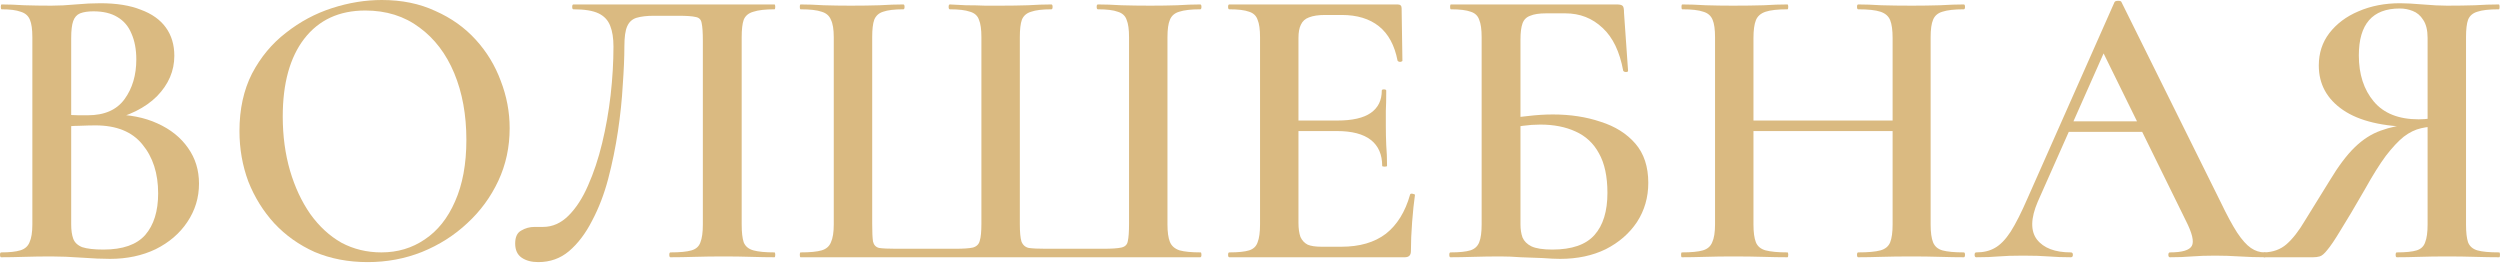 <?xml version="1.0" encoding="UTF-8"?> <svg xmlns="http://www.w3.org/2000/svg" width="384" height="41" viewBox="0 0 384 41" fill="none"><path d="M383.876 38.768C383.959 38.768 384 38.892 384 39.141C384 39.389 383.959 39.514 383.876 39.514C382.757 39.514 381.515 39.493 380.148 39.451C378.823 39.41 377.394 39.389 375.861 39.389C374.329 39.389 372.92 39.41 371.636 39.451C370.352 39.493 369.193 39.514 368.157 39.514C368.033 39.514 367.971 39.389 367.971 39.141C367.971 38.892 368.033 38.768 368.157 38.768C369.524 38.768 370.539 38.664 371.202 38.457C371.864 38.25 372.299 37.836 372.506 37.215C372.755 36.593 372.879 35.682 372.879 34.481V19.073L374.929 19.384C373.811 19.384 372.796 19.488 371.885 19.695C370.974 19.902 370.083 20.337 369.213 20.999C368.385 21.662 367.474 22.635 366.48 23.919C365.527 25.203 364.45 26.922 363.249 29.076C361.675 31.81 360.433 33.901 359.521 35.351C358.652 36.801 357.968 37.815 357.471 38.395C357.016 38.975 356.622 39.306 356.291 39.389C356.001 39.472 355.67 39.514 355.297 39.514H347.779C347.696 39.514 347.655 39.389 347.655 39.141C347.655 38.892 347.696 38.768 347.779 38.768C349.146 38.727 350.285 38.312 351.196 37.525C352.149 36.697 353.102 35.475 354.054 33.86C355.048 32.245 356.291 30.236 357.782 27.833C359.149 25.555 360.453 23.816 361.696 22.615C362.939 21.413 364.264 20.564 365.672 20.067C367.122 19.529 368.716 19.198 370.456 19.073L370.891 19.508C366.045 19.467 362.379 18.597 359.894 16.899C357.409 15.201 356.167 12.923 356.167 10.065C356.167 8.159 356.705 6.503 357.782 5.094C358.9 3.645 360.391 2.526 362.255 1.74C364.16 0.911 366.293 0.497 368.654 0.497C369.524 0.497 370.684 0.559 372.133 0.683C373.583 0.808 374.826 0.87 375.861 0.87C377.394 0.87 378.823 0.849 380.148 0.808C381.473 0.725 382.695 0.683 383.814 0.683C383.896 0.683 383.938 0.808 383.938 1.056C383.938 1.305 383.896 1.429 383.814 1.429C382.323 1.429 381.225 1.553 380.521 1.802C379.817 2.009 379.34 2.423 379.092 3.044C378.885 3.624 378.781 4.515 378.781 5.716V34.481C378.781 35.682 378.885 36.593 379.092 37.215C379.34 37.836 379.817 38.25 380.521 38.457C381.225 38.664 382.343 38.768 383.876 38.768ZM362.317 8.512C362.317 11.411 363.083 13.772 364.616 15.594C366.148 17.417 368.447 18.328 371.512 18.328C372.051 18.328 372.672 18.286 373.376 18.203C374.08 18.121 374.639 18.017 375.054 17.893L372.879 18.576V5.84C372.879 4.639 372.651 3.707 372.196 3.044C371.781 2.382 371.243 1.926 370.58 1.677C369.959 1.429 369.296 1.305 368.592 1.305C364.409 1.305 362.317 3.707 362.317 8.512Z" fill="#DABA81"></path><path d="M317.092 20.254L318.024 18.638H330.822L331.257 20.254H317.092ZM347.845 38.768C348.011 38.768 348.094 38.892 348.094 39.141C348.094 39.389 348.011 39.514 347.845 39.514C346.603 39.514 345.319 39.472 343.993 39.389C342.709 39.306 341.467 39.265 340.266 39.265C338.899 39.265 337.698 39.306 336.662 39.389C335.668 39.472 334.55 39.514 333.307 39.514C333.142 39.514 333.059 39.389 333.059 39.141C333.059 38.892 333.142 38.768 333.307 38.768C335.171 38.768 336.289 38.437 336.662 37.774C337.035 37.111 336.724 35.806 335.73 33.86L322.745 7.455L325.293 3.293L312.991 31.002C311.914 33.529 311.873 35.455 312.867 36.78C313.902 38.105 315.642 38.768 318.086 38.768C318.293 38.768 318.396 38.892 318.396 39.141C318.396 39.389 318.293 39.514 318.086 39.514C316.843 39.514 315.704 39.472 314.669 39.389C313.633 39.306 312.329 39.265 310.755 39.265C309.181 39.265 307.917 39.306 306.965 39.389C306.054 39.472 304.915 39.514 303.548 39.514C303.382 39.514 303.299 39.389 303.299 39.141C303.299 38.892 303.382 38.768 303.548 38.768C304.666 38.768 305.619 38.54 306.406 38.085C307.234 37.629 308.042 36.801 308.829 35.599C309.616 34.357 310.485 32.638 311.438 30.443L324.796 0.311C324.878 0.186 325.065 0.124 325.355 0.124C325.645 0.124 325.81 0.186 325.852 0.311L341.073 31.002C342.026 32.99 342.875 34.564 343.621 35.724C344.366 36.842 345.07 37.629 345.733 38.085C346.396 38.54 347.1 38.768 347.845 38.768Z" fill="#DABA81"></path><path d="M290.705 5.84C290.705 4.639 290.58 3.728 290.332 3.106C290.083 2.485 289.586 2.05 288.841 1.802C288.095 1.553 286.956 1.429 285.424 1.429C285.299 1.429 285.237 1.305 285.237 1.056C285.237 0.808 285.299 0.683 285.424 0.683C286.459 0.683 287.64 0.725 288.965 0.808C290.332 0.849 291.906 0.87 293.687 0.87C295.136 0.87 296.565 0.849 297.974 0.808C299.382 0.725 300.604 0.683 301.639 0.683C301.763 0.683 301.826 0.808 301.826 1.056C301.826 1.305 301.763 1.429 301.639 1.429C300.189 1.429 299.092 1.553 298.346 1.802C297.642 2.009 297.166 2.423 296.917 3.044C296.669 3.624 296.545 4.515 296.545 5.716V34.481C296.545 35.682 296.669 36.593 296.917 37.215C297.166 37.836 297.642 38.25 298.346 38.457C299.092 38.664 300.189 38.768 301.639 38.768C301.763 38.768 301.826 38.892 301.826 39.141C301.826 39.389 301.763 39.514 301.639 39.514C300.604 39.514 299.382 39.493 297.974 39.451C296.565 39.41 295.136 39.389 293.687 39.389C291.906 39.389 290.332 39.41 288.965 39.451C287.64 39.493 286.459 39.514 285.424 39.514C285.299 39.514 285.237 39.389 285.237 39.141C285.237 38.892 285.299 38.768 285.424 38.768C286.956 38.768 288.095 38.664 288.841 38.457C289.586 38.25 290.083 37.836 290.332 37.215C290.58 36.593 290.705 35.682 290.705 34.481V5.84ZM266.164 20.13V18.514H293.376V20.13H266.164ZM263.43 34.481V5.716C263.43 4.515 263.306 3.624 263.057 3.044C262.809 2.423 262.333 2.009 261.628 1.802C260.924 1.553 259.847 1.429 258.398 1.429C258.315 1.429 258.274 1.305 258.274 1.056C258.274 0.808 258.315 0.683 258.398 0.683C259.475 0.683 260.676 0.725 262.001 0.808C263.327 0.849 264.714 0.87 266.164 0.87C267.945 0.87 269.519 0.849 270.886 0.808C272.252 0.725 273.474 0.683 274.551 0.683C274.634 0.683 274.675 0.808 274.675 1.056C274.675 1.305 274.634 1.429 274.551 1.429C273.06 1.429 271.942 1.553 271.196 1.802C270.451 2.05 269.954 2.485 269.705 3.106C269.457 3.728 269.332 4.639 269.332 5.84V34.481C269.332 35.682 269.457 36.593 269.705 37.215C269.954 37.836 270.451 38.25 271.196 38.457C271.983 38.664 273.102 38.768 274.551 38.768C274.634 38.768 274.675 38.892 274.675 39.141C274.675 39.389 274.634 39.514 274.551 39.514C273.433 39.514 272.19 39.493 270.823 39.451C269.498 39.41 267.945 39.389 266.164 39.389C264.714 39.389 263.306 39.41 261.939 39.451C260.572 39.493 259.371 39.514 258.336 39.514C258.253 39.514 258.211 39.389 258.211 39.141C258.211 38.892 258.253 38.768 258.336 38.768C259.785 38.768 260.862 38.664 261.566 38.457C262.27 38.25 262.747 37.836 262.995 37.215C263.285 36.593 263.43 35.682 263.43 34.481Z" fill="#DABA81"></path><path d="M239.633 39.762C238.929 39.762 238.039 39.721 236.962 39.638C235.885 39.596 234.766 39.555 233.607 39.514C232.488 39.431 231.453 39.389 230.5 39.389C229.051 39.389 227.663 39.41 226.338 39.451C225.012 39.493 223.832 39.514 222.796 39.514C222.672 39.514 222.61 39.389 222.61 39.141C222.61 38.892 222.672 38.768 222.796 38.768C224.163 38.768 225.178 38.664 225.841 38.457C226.503 38.25 226.959 37.836 227.207 37.215C227.456 36.593 227.58 35.682 227.58 34.481V5.716C227.58 4.515 227.456 3.624 227.207 3.044C227 2.423 226.565 2.009 225.903 1.802C225.24 1.553 224.225 1.429 222.858 1.429C222.776 1.429 222.734 1.305 222.734 1.056C222.734 0.808 222.776 0.683 222.858 0.683H248.331C248.828 0.683 249.139 0.766 249.263 0.932C249.387 1.056 249.449 1.408 249.449 1.988L250.071 10.872C250.071 10.997 249.967 11.059 249.76 11.059C249.553 11.059 249.408 10.997 249.325 10.872C248.787 7.932 247.731 5.736 246.157 4.287C244.583 2.796 242.677 2.05 240.441 2.05H237.459C236.423 2.05 235.615 2.174 235.036 2.423C234.456 2.63 234.062 3.024 233.855 3.603C233.648 4.183 233.545 5.012 233.545 6.089V34.481C233.545 35.227 233.648 35.889 233.855 36.469C234.104 37.049 234.559 37.505 235.222 37.836C235.926 38.167 237.003 38.333 238.453 38.333C241.435 38.333 243.589 37.588 244.914 36.096C246.239 34.605 246.902 32.452 246.902 29.635C246.902 27.109 246.467 25.079 245.597 23.547C244.769 22.014 243.568 20.896 241.994 20.192C240.462 19.488 238.66 19.136 236.589 19.136C235.719 19.136 234.829 19.198 233.917 19.322C233.006 19.446 232.033 19.612 230.997 19.819L230.749 18.514C231.991 18.183 233.275 17.955 234.601 17.831C235.968 17.665 237.272 17.582 238.515 17.582C241.207 17.582 243.651 17.955 245.846 18.701C248.083 19.405 249.864 20.523 251.189 22.055C252.514 23.588 253.177 25.597 253.177 28.082C253.177 30.319 252.597 32.327 251.438 34.108C250.278 35.848 248.683 37.236 246.654 38.271C244.624 39.265 242.284 39.762 239.633 39.762Z" fill="#DABA81"></path><path d="M215.784 39.514H188.82C188.696 39.514 188.634 39.389 188.634 39.141C188.634 38.892 188.696 38.768 188.82 38.768C190.187 38.768 191.201 38.664 191.864 38.457C192.527 38.25 192.962 37.836 193.169 37.215C193.417 36.593 193.542 35.682 193.542 34.481V5.716C193.542 4.515 193.417 3.624 193.169 3.044C192.962 2.423 192.527 2.009 191.864 1.802C191.201 1.553 190.187 1.429 188.82 1.429C188.696 1.429 188.634 1.305 188.634 1.056C188.634 0.808 188.696 0.683 188.82 0.683H214.665C215.079 0.683 215.287 0.87 215.287 1.242L215.411 9.319C215.411 9.402 215.307 9.464 215.1 9.506C214.893 9.506 214.748 9.443 214.665 9.319C214.21 6.958 213.257 5.198 211.807 4.038C210.358 2.879 208.452 2.299 206.092 2.299H203.544C202.509 2.299 201.68 2.423 201.059 2.671C200.479 2.879 200.065 3.251 199.817 3.79C199.568 4.287 199.444 4.97 199.444 5.84V34.233C199.444 35.102 199.547 35.827 199.754 36.407C200.003 36.946 200.376 37.339 200.873 37.588C201.37 37.795 202.074 37.898 202.985 37.898H206.029C208.846 37.898 211.124 37.236 212.864 35.91C214.603 34.543 215.846 32.535 216.591 29.884C216.633 29.759 216.757 29.718 216.964 29.759C217.213 29.801 217.337 29.863 217.337 29.946C217.171 31.105 217.026 32.493 216.902 34.108C216.778 35.724 216.716 37.215 216.716 38.582C216.716 39.203 216.405 39.514 215.784 39.514ZM212.304 25.473C212.304 23.733 211.725 22.408 210.565 21.496C209.405 20.585 207.665 20.13 205.346 20.13H196.648V18.514H205.408C207.728 18.514 209.447 18.121 210.565 17.334C211.683 16.547 212.242 15.408 212.242 13.917C212.242 13.792 212.346 13.73 212.553 13.73C212.801 13.73 212.926 13.792 212.926 13.917C212.926 15.242 212.905 16.278 212.864 17.023C212.864 17.769 212.864 18.535 212.864 19.322C212.864 20.316 212.884 21.31 212.926 22.304C213.009 23.257 213.05 24.313 213.05 25.473C213.05 25.555 212.926 25.597 212.677 25.597C212.429 25.597 212.304 25.555 212.304 25.473Z" fill="#DABA81"></path><path d="M122.972 39.514C122.89 39.514 122.848 39.389 122.848 39.141C122.848 38.892 122.89 38.768 122.972 38.768C124.422 38.768 125.499 38.664 126.203 38.457C126.907 38.25 127.384 37.836 127.632 37.215C127.922 36.593 128.067 35.682 128.067 34.481V5.716C128.067 4.515 127.922 3.624 127.632 3.044C127.384 2.423 126.907 2.009 126.203 1.802C125.499 1.553 124.422 1.429 122.972 1.429C122.89 1.429 122.848 1.305 122.848 1.056C122.848 0.808 122.89 0.683 122.972 0.683C124.008 0.683 125.188 0.725 126.514 0.808C127.839 0.849 129.227 0.87 130.676 0.87C132.292 0.87 133.762 0.849 135.087 0.808C136.454 0.725 137.676 0.683 138.753 0.683C138.877 0.683 138.939 0.808 138.939 1.056C138.939 1.305 138.877 1.429 138.753 1.429C137.386 1.429 136.351 1.553 135.647 1.802C134.984 2.009 134.528 2.423 134.28 3.044C134.073 3.624 133.969 4.515 133.969 5.716V34.357C133.969 35.641 134.011 36.552 134.093 37.091C134.218 37.629 134.528 37.96 135.025 38.085C135.564 38.167 136.434 38.209 137.635 38.209H146.705C147.989 38.209 148.901 38.147 149.439 38.023C150.019 37.857 150.371 37.505 150.495 36.966C150.661 36.428 150.744 35.558 150.744 34.357V5.716C150.744 4.515 150.62 3.624 150.371 3.044C150.164 2.423 149.708 2.009 149.004 1.802C148.3 1.553 147.265 1.429 145.898 1.429C145.774 1.429 145.711 1.305 145.711 1.056C145.711 0.808 145.774 0.683 145.898 0.683C146.56 0.725 147.389 0.766 148.383 0.808C149.377 0.808 150.35 0.828 151.303 0.87C152.297 0.87 153.105 0.87 153.726 0.87C155.176 0.87 156.563 0.849 157.889 0.808C159.214 0.725 160.415 0.683 161.492 0.683C161.616 0.683 161.678 0.808 161.678 1.056C161.678 1.305 161.616 1.429 161.492 1.429C160.125 1.429 159.09 1.553 158.386 1.802C157.681 2.009 157.205 2.423 156.957 3.044C156.75 3.624 156.646 4.515 156.646 5.716V34.419C156.646 35.662 156.729 36.552 156.894 37.091C157.102 37.629 157.474 37.96 158.013 38.085C158.593 38.167 159.462 38.209 160.622 38.209H169.444C170.77 38.209 171.702 38.147 172.24 38.023C172.82 37.898 173.151 37.567 173.234 37.028C173.358 36.49 173.421 35.599 173.421 34.357V5.716C173.421 4.515 173.296 3.624 173.048 3.044C172.841 2.423 172.385 2.009 171.681 1.802C171.018 1.553 170.004 1.429 168.637 1.429C168.512 1.429 168.45 1.305 168.45 1.056C168.45 0.808 168.512 0.683 168.637 0.683C169.714 0.683 170.915 0.725 172.24 0.808C173.607 0.849 175.098 0.87 176.713 0.87C178.163 0.87 179.53 0.849 180.814 0.808C182.139 0.725 183.32 0.683 184.355 0.683C184.479 0.683 184.542 0.808 184.542 1.056C184.542 1.305 184.479 1.429 184.355 1.429C182.947 1.429 181.87 1.553 181.125 1.802C180.42 2.009 179.944 2.423 179.696 3.044C179.447 3.624 179.323 4.515 179.323 5.716V34.481C179.323 35.641 179.447 36.531 179.696 37.153C179.944 37.774 180.441 38.209 181.187 38.457C181.932 38.664 183.009 38.768 184.417 38.768C184.5 38.768 184.542 38.892 184.542 39.141C184.542 39.389 184.479 39.514 184.355 39.514H122.972Z" fill="#DABA81"></path><path d="M82.672 40.259C81.636 40.259 80.787 40.031 80.125 39.576C79.462 39.12 79.131 38.395 79.131 37.401C79.131 36.407 79.441 35.745 80.062 35.413C80.684 35.04 81.367 34.854 82.113 34.854C82.32 34.854 82.527 34.854 82.734 34.854C82.983 34.854 83.21 34.854 83.418 34.854C84.867 34.854 86.172 34.274 87.332 33.114C88.491 31.955 89.485 30.422 90.314 28.517C91.183 26.57 91.908 24.396 92.488 21.993C93.068 19.591 93.503 17.127 93.793 14.6C94.083 12.032 94.228 9.547 94.228 7.145C94.228 5.861 94.062 4.805 93.731 3.976C93.399 3.106 92.799 2.464 91.929 2.05C91.059 1.636 89.775 1.429 88.077 1.429C87.953 1.429 87.891 1.305 87.891 1.056C87.891 0.808 87.953 0.683 88.077 0.683C88.326 0.683 89.05 0.683 90.252 0.683C91.453 0.683 92.944 0.683 94.725 0.683C96.547 0.683 98.494 0.683 100.565 0.683C102.677 0.683 104.769 0.683 106.84 0.683C108.952 0.683 110.899 0.683 112.68 0.683C114.461 0.683 115.911 0.683 117.029 0.683C118.147 0.683 118.789 0.683 118.955 0.683C119.038 0.683 119.079 0.808 119.079 1.056C119.079 1.305 119.038 1.429 118.955 1.429C117.547 1.429 116.47 1.553 115.724 1.802C114.979 2.009 114.482 2.423 114.233 3.044C114.026 3.624 113.923 4.515 113.923 5.716V34.481C113.923 35.682 114.026 36.593 114.233 37.215C114.482 37.836 114.979 38.25 115.724 38.457C116.47 38.664 117.547 38.768 118.955 38.768C119.038 38.768 119.079 38.892 119.079 39.141C119.079 39.389 119.038 39.514 118.955 39.514C117.919 39.514 116.718 39.493 115.351 39.451C114.026 39.41 112.639 39.389 111.189 39.389C109.615 39.389 108.124 39.41 106.716 39.451C105.349 39.493 104.106 39.514 102.988 39.514C102.864 39.514 102.802 39.389 102.802 39.141C102.802 38.892 102.864 38.768 102.988 38.768C104.438 38.768 105.514 38.664 106.219 38.457C106.923 38.25 107.378 37.836 107.585 37.215C107.834 36.593 107.958 35.682 107.958 34.481V6.275C107.958 4.991 107.896 4.08 107.772 3.541C107.689 3.003 107.378 2.692 106.84 2.609C106.343 2.485 105.473 2.423 104.23 2.423H100.441C99.364 2.423 98.473 2.526 97.769 2.734C97.106 2.941 96.63 3.376 96.34 4.038C96.05 4.66 95.905 5.695 95.905 7.145C95.905 8.801 95.822 10.769 95.657 13.047C95.532 15.325 95.284 17.706 94.911 20.192C94.538 22.677 94.041 25.1 93.42 27.461C92.799 29.822 91.971 31.975 90.935 33.922C89.941 35.869 88.76 37.422 87.394 38.582C86.068 39.7 84.494 40.259 82.672 40.259Z" fill="#DABA81"></path><path d="M56.477 40.259C53.494 40.259 50.782 39.741 48.338 38.706C45.935 37.629 43.865 36.159 42.125 34.295C40.427 32.431 39.101 30.298 38.149 27.896C37.237 25.452 36.782 22.863 36.782 20.13C36.782 16.775 37.424 13.834 38.708 11.307C40.033 8.781 41.773 6.689 43.927 5.032C46.081 3.334 48.441 2.071 51.009 1.243C53.577 0.414 56.125 0 58.651 0C61.716 0 64.45 0.559 66.852 1.677C69.296 2.754 71.367 4.225 73.065 6.089C74.763 7.952 76.047 10.065 76.917 12.426C77.828 14.787 78.284 17.21 78.284 19.695C78.284 22.594 77.704 25.286 76.544 27.771C75.384 30.256 73.79 32.431 71.76 34.295C69.772 36.159 67.453 37.629 64.802 38.706C62.192 39.741 59.417 40.259 56.477 40.259ZM58.589 38.768C61.074 38.768 63.29 38.105 65.237 36.78C67.225 35.455 68.778 33.508 69.896 30.94C71.056 28.331 71.636 25.183 71.636 21.496C71.636 17.645 71.015 14.227 69.772 11.245C68.529 8.263 66.749 5.923 64.429 4.225C62.11 2.485 59.334 1.615 56.104 1.615C52.086 1.615 48.959 3.065 46.722 5.964C44.527 8.822 43.43 12.798 43.43 17.893C43.43 20.875 43.802 23.65 44.548 26.218C45.294 28.745 46.329 30.961 47.654 32.866C49.021 34.771 50.616 36.242 52.438 37.277C54.302 38.271 56.352 38.768 58.589 38.768Z" fill="#DABA81"></path><path d="M16.464 18.576L17.147 17.582C19.84 17.582 22.18 18.038 24.168 18.949C26.198 19.86 27.771 21.124 28.89 22.739C30.008 24.313 30.567 26.135 30.567 28.206C30.567 30.36 29.967 32.327 28.765 34.108C27.606 35.848 25.99 37.236 23.919 38.271C21.849 39.265 19.508 39.762 16.899 39.762C15.698 39.762 14.248 39.7 12.55 39.576C10.852 39.451 9.299 39.389 7.89 39.389C6.441 39.389 5.053 39.41 3.728 39.451C2.402 39.493 1.222 39.514 0.186 39.514C0.062 39.514 0 39.389 0 39.141C0 38.892 0.062 38.768 0.186 38.768C1.47 38.768 2.444 38.664 3.106 38.457C3.811 38.25 4.287 37.836 4.535 37.215C4.825 36.593 4.97 35.682 4.97 34.481V5.716C4.97 4.515 4.846 3.624 4.598 3.044C4.349 2.423 3.873 2.009 3.169 1.802C2.506 1.553 1.532 1.429 0.249 1.429C0.166 1.429 0.124 1.305 0.124 1.056C0.124 0.808 0.166 0.683 0.249 0.683C1.284 0.683 2.444 0.725 3.728 0.808C5.053 0.849 6.441 0.87 7.89 0.87C9.05 0.87 10.293 0.808 11.618 0.683C12.943 0.559 14.207 0.497 15.408 0.497C17.893 0.497 19.964 0.828 21.621 1.491C23.319 2.112 24.603 3.023 25.473 4.225C26.342 5.426 26.777 6.875 26.777 8.574C26.777 10.893 25.887 12.964 24.106 14.787C22.325 16.567 19.777 17.831 16.464 18.576ZM14.352 1.74C13.523 1.74 12.84 1.843 12.301 2.05C11.804 2.257 11.452 2.651 11.245 3.231C11.038 3.81 10.935 4.68 10.935 5.84V18.017L8.698 17.582C10.065 17.624 11.183 17.665 12.053 17.706C12.923 17.706 13.399 17.706 13.482 17.706C16.05 17.706 17.934 16.878 19.136 15.221C20.337 13.565 20.937 11.535 20.937 9.133C20.937 7.6 20.689 6.275 20.192 5.157C19.736 4.038 19.011 3.189 18.017 2.609C17.065 2.029 15.843 1.74 14.352 1.74ZM15.905 38.333C18.846 38.333 20.979 37.588 22.304 36.096C23.63 34.564 24.292 32.431 24.292 29.697C24.292 26.632 23.485 24.126 21.869 22.18C20.295 20.233 17.893 19.26 14.662 19.26C14.041 19.26 13.213 19.28 12.177 19.322C11.142 19.322 10.065 19.425 8.946 19.633L10.935 18.887V34.481C10.935 35.351 11.038 36.076 11.245 36.656C11.452 37.236 11.908 37.67 12.612 37.96C13.358 38.209 14.455 38.333 15.905 38.333Z" fill="#DABA81"></path></svg> 